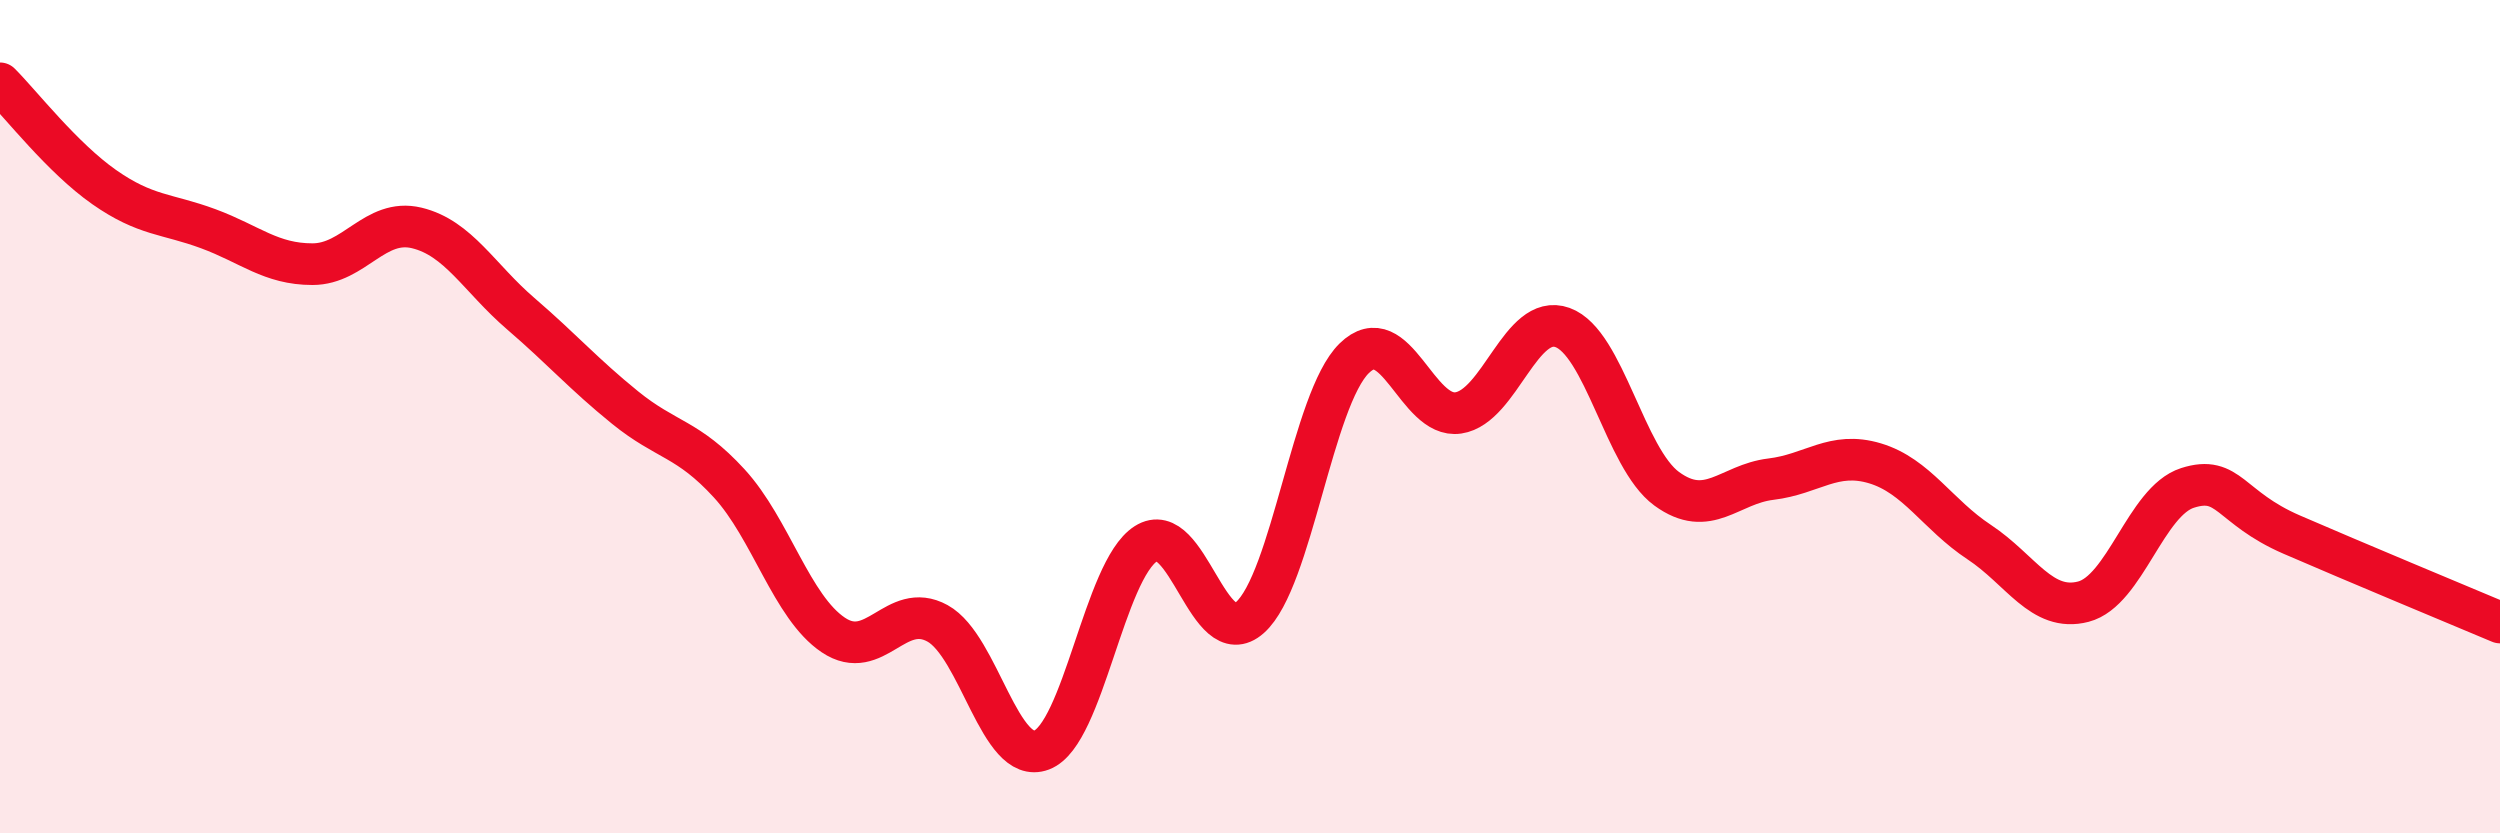 
    <svg width="60" height="20" viewBox="0 0 60 20" xmlns="http://www.w3.org/2000/svg">
      <path
        d="M 0,2 C 0.5,2.5 1.5,3.79 2.5,4.49 C 3.5,5.19 4,5.12 5,5.49 C 6,5.86 6.5,6.34 7.5,6.34 C 8.5,6.34 9,5.23 10,5.47 C 11,5.71 11.5,6.67 12.5,7.53 C 13.5,8.39 14,8.97 15,9.78 C 16,10.59 16.5,10.51 17.5,11.6 C 18.5,12.69 19,14.57 20,15.24 C 21,15.91 21.5,14.41 22.5,14.96 C 23.5,15.51 24,18.38 25,18 C 26,17.62 26.5,13.69 27.5,13.05 C 28.5,12.41 29,15.71 30,14.82 C 31,13.93 31.5,9.58 32.5,8.6 C 33.5,7.62 34,10.06 35,9.91 C 36,9.76 36.5,7.5 37.5,7.86 C 38.5,8.22 39,11 40,11.73 C 41,12.46 41.5,11.62 42.5,11.5 C 43.5,11.38 44,10.82 45,11.12 C 46,11.42 46.5,12.35 47.5,13.01 C 48.5,13.67 49,14.7 50,14.44 C 51,14.18 51.5,12.03 52.5,11.71 C 53.5,11.39 53.5,12.18 55,12.83 C 56.5,13.48 59,14.52 60,14.94L60 20L0 20Z"
        fill="#EB0A25"
        opacity="0.1"
        stroke-linecap="round"
        stroke-linejoin="round"
      />
      <path
        d="M 0,2 C 0.5,2.5 1.5,3.79 2.5,4.49 C 3.5,5.19 4,5.12 5,5.49 C 6,5.86 6.5,6.34 7.5,6.34 C 8.5,6.34 9,5.23 10,5.47 C 11,5.71 11.5,6.67 12.5,7.53 C 13.5,8.39 14,8.97 15,9.78 C 16,10.59 16.5,10.51 17.5,11.6 C 18.5,12.69 19,14.57 20,15.24 C 21,15.91 21.5,14.41 22.5,14.96 C 23.5,15.51 24,18.38 25,18 C 26,17.62 26.5,13.69 27.5,13.05 C 28.5,12.41 29,15.71 30,14.82 C 31,13.93 31.5,9.58 32.5,8.6 C 33.5,7.62 34,10.06 35,9.91 C 36,9.76 36.5,7.5 37.5,7.86 C 38.5,8.22 39,11 40,11.73 C 41,12.46 41.5,11.62 42.5,11.5 C 43.5,11.38 44,10.82 45,11.12 C 46,11.42 46.5,12.35 47.5,13.01 C 48.5,13.67 49,14.7 50,14.44 C 51,14.18 51.5,12.03 52.5,11.71 C 53.5,11.39 53.5,12.18 55,12.83 C 56.5,13.48 59,14.52 60,14.94"
        stroke="#EB0A25"
        stroke-width="1"
        fill="none"
        stroke-linecap="round"
        stroke-linejoin="round"
      />
    </svg>
  